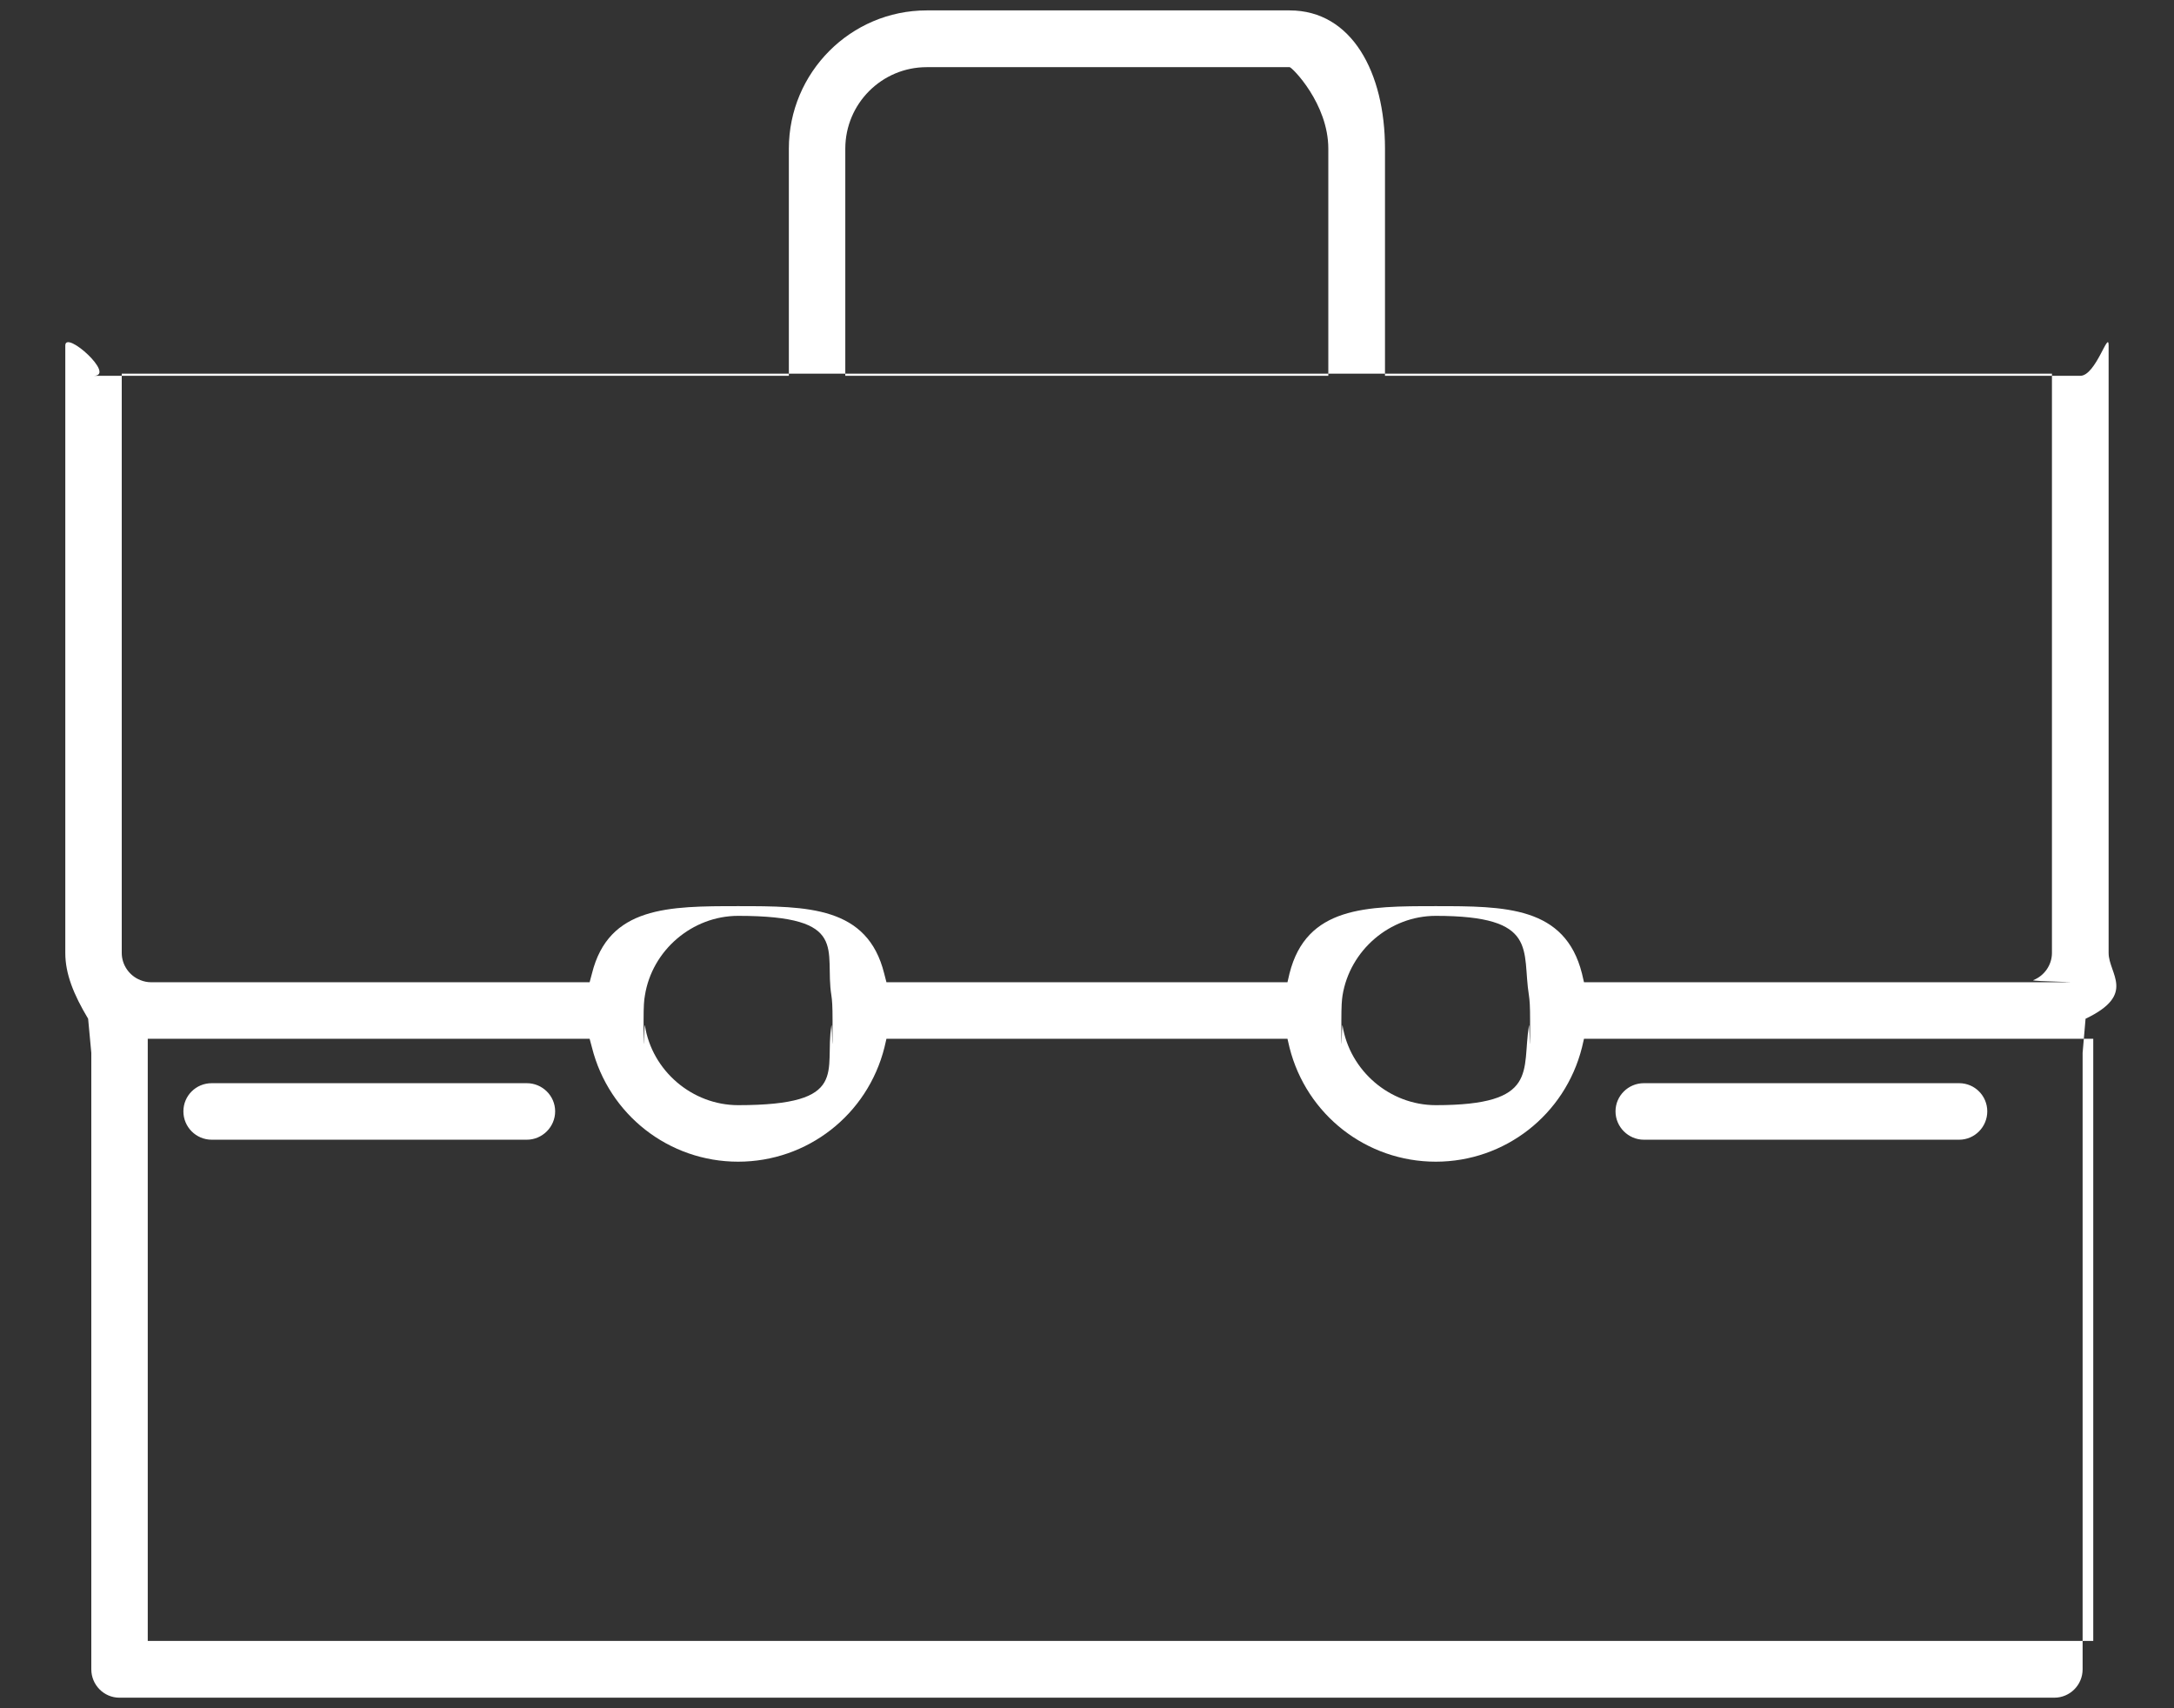 <?xml version="1.0" encoding="UTF-8"?>
<svg xmlns="http://www.w3.org/2000/svg" xmlns:xlink="http://www.w3.org/1999/xlink" width="28px" height="22px">
  <rect width="100%" height="100%" fill="#333333" stroke="none"/>
  <path fill-rule="evenodd" fill="rgb(255, 255, 255)" d="M26.861,13.12 L26.823,13.56 L26.823,21.499 C26.823,21.699 26.661,21.864 26.458,21.864 L1.538,21.864 C1.338,21.864 1.176,21.699 1.176,21.499 L1.176,13.56 L1.135,13.12 C0.947,12.806 0.841,12.541 0.841,12.273 L0.841,4.449 C0.841,4.246 1.5,4.84 1.206,4.84 L10.160,4.84 L10.160,1.915 C10.160,0.933 10.958,0.134 11.935,0.134 L16.61,0.134 C17.41,0.134 17.838,0.933 17.838,1.915 L17.838,4.84 L26.793,4.84 C26.993,4.84 27.158,4.246 27.158,4.449 L27.158,12.273 C27.158,12.541 27.52,12.806 26.861,13.12 ZM1.903,21.133 L26.96,21.133 L26.96,13.378 L20.401,13.378 L20.375,13.490 C20.157,14.357 19.383,14.961 18.492,14.961 C17.600,14.961 16.826,14.357 16.608,13.490 L16.582,13.378 L11.417,13.378 L11.391,13.490 C11.173,14.357 10.399,14.961 9.507,14.961 C8.615,14.961 7.842,14.357 7.624,13.490 L7.594,13.378 L1.903,13.378 L1.903,21.133 ZM19.707,13.15 C19.707,12.947 19.701,12.883 19.692,12.821 C19.598,12.238 19.83,11.795 18.492,11.795 C17.900,11.795 17.385,12.238 17.291,12.821 C17.282,12.883 17.276,12.947 17.276,13.15 C17.276,13.81 17.282,13.145 17.291,13.207 C17.385,13.791 17.900,14.233 18.492,14.233 C19.83,14.233 19.598,13.791 19.692,13.207 C19.701,13.145 19.707,13.81 19.707,13.15 ZM10.723,13.15 C10.723,12.947 10.717,12.883 10.708,12.821 C10.614,12.238 10.96,11.795 9.507,11.795 C8.916,11.795 8.398,12.238 8.306,12.821 C8.295,12.883 8.289,12.947 8.289,13.15 C8.289,13.81 8.295,13.145 8.306,13.207 C8.398,13.791 8.916,14.233 9.507,14.233 C10.96,14.233 10.614,13.791 10.708,13.207 C10.717,13.145 10.723,13.81 10.723,13.15 ZM17.108,1.915 C17.108,1.334 16.640,0.865 16.61,0.865 L11.935,0.865 C11.358,0.865 10.887,1.334 10.887,1.915 L10.887,4.84 L17.108,4.84 L17.108,1.915 ZM26.428,4.812 L1.568,4.812 L1.568,12.273 C1.568,12.426 1.665,12.567 1.809,12.623 C1.853,12.641 1.900,12.650 1.947,12.650 L7.594,12.650 L7.624,12.538 C7.839,11.671 8.613,11.67 9.507,11.67 C10.399,11.67 11.173,11.671 11.388,12.538 L11.417,12.650 L16.582,12.650 L16.608,12.538 C16.826,11.671 17.600,11.67 18.492,11.67 C19.383,11.67 20.157,11.671 20.375,12.538 L20.401,12.650 L26.52,12.650 C26.99,12.650 26.146,12.641 26.187,12.623 C26.331,12.567 26.428,12.426 26.428,12.273 L26.428,4.812 ZM6.785,14.678 L2.727,14.678 C2.524,14.678 2.362,14.513 2.362,14.313 C2.362,14.112 2.524,13.950 2.727,13.950 L6.785,13.950 C6.985,13.950 7.150,14.112 7.150,14.313 C7.150,14.513 6.985,14.678 6.785,14.678 ZM21.172,13.950 L25.233,13.950 C25.433,13.950 25.595,14.112 25.595,14.313 C25.595,14.513 25.433,14.678 25.233,14.678 L21.172,14.678 C20.972,14.678 20.807,14.513 20.807,14.313 C20.807,14.112 20.972,13.950 21.172,13.950 Z"></path>
</svg>
